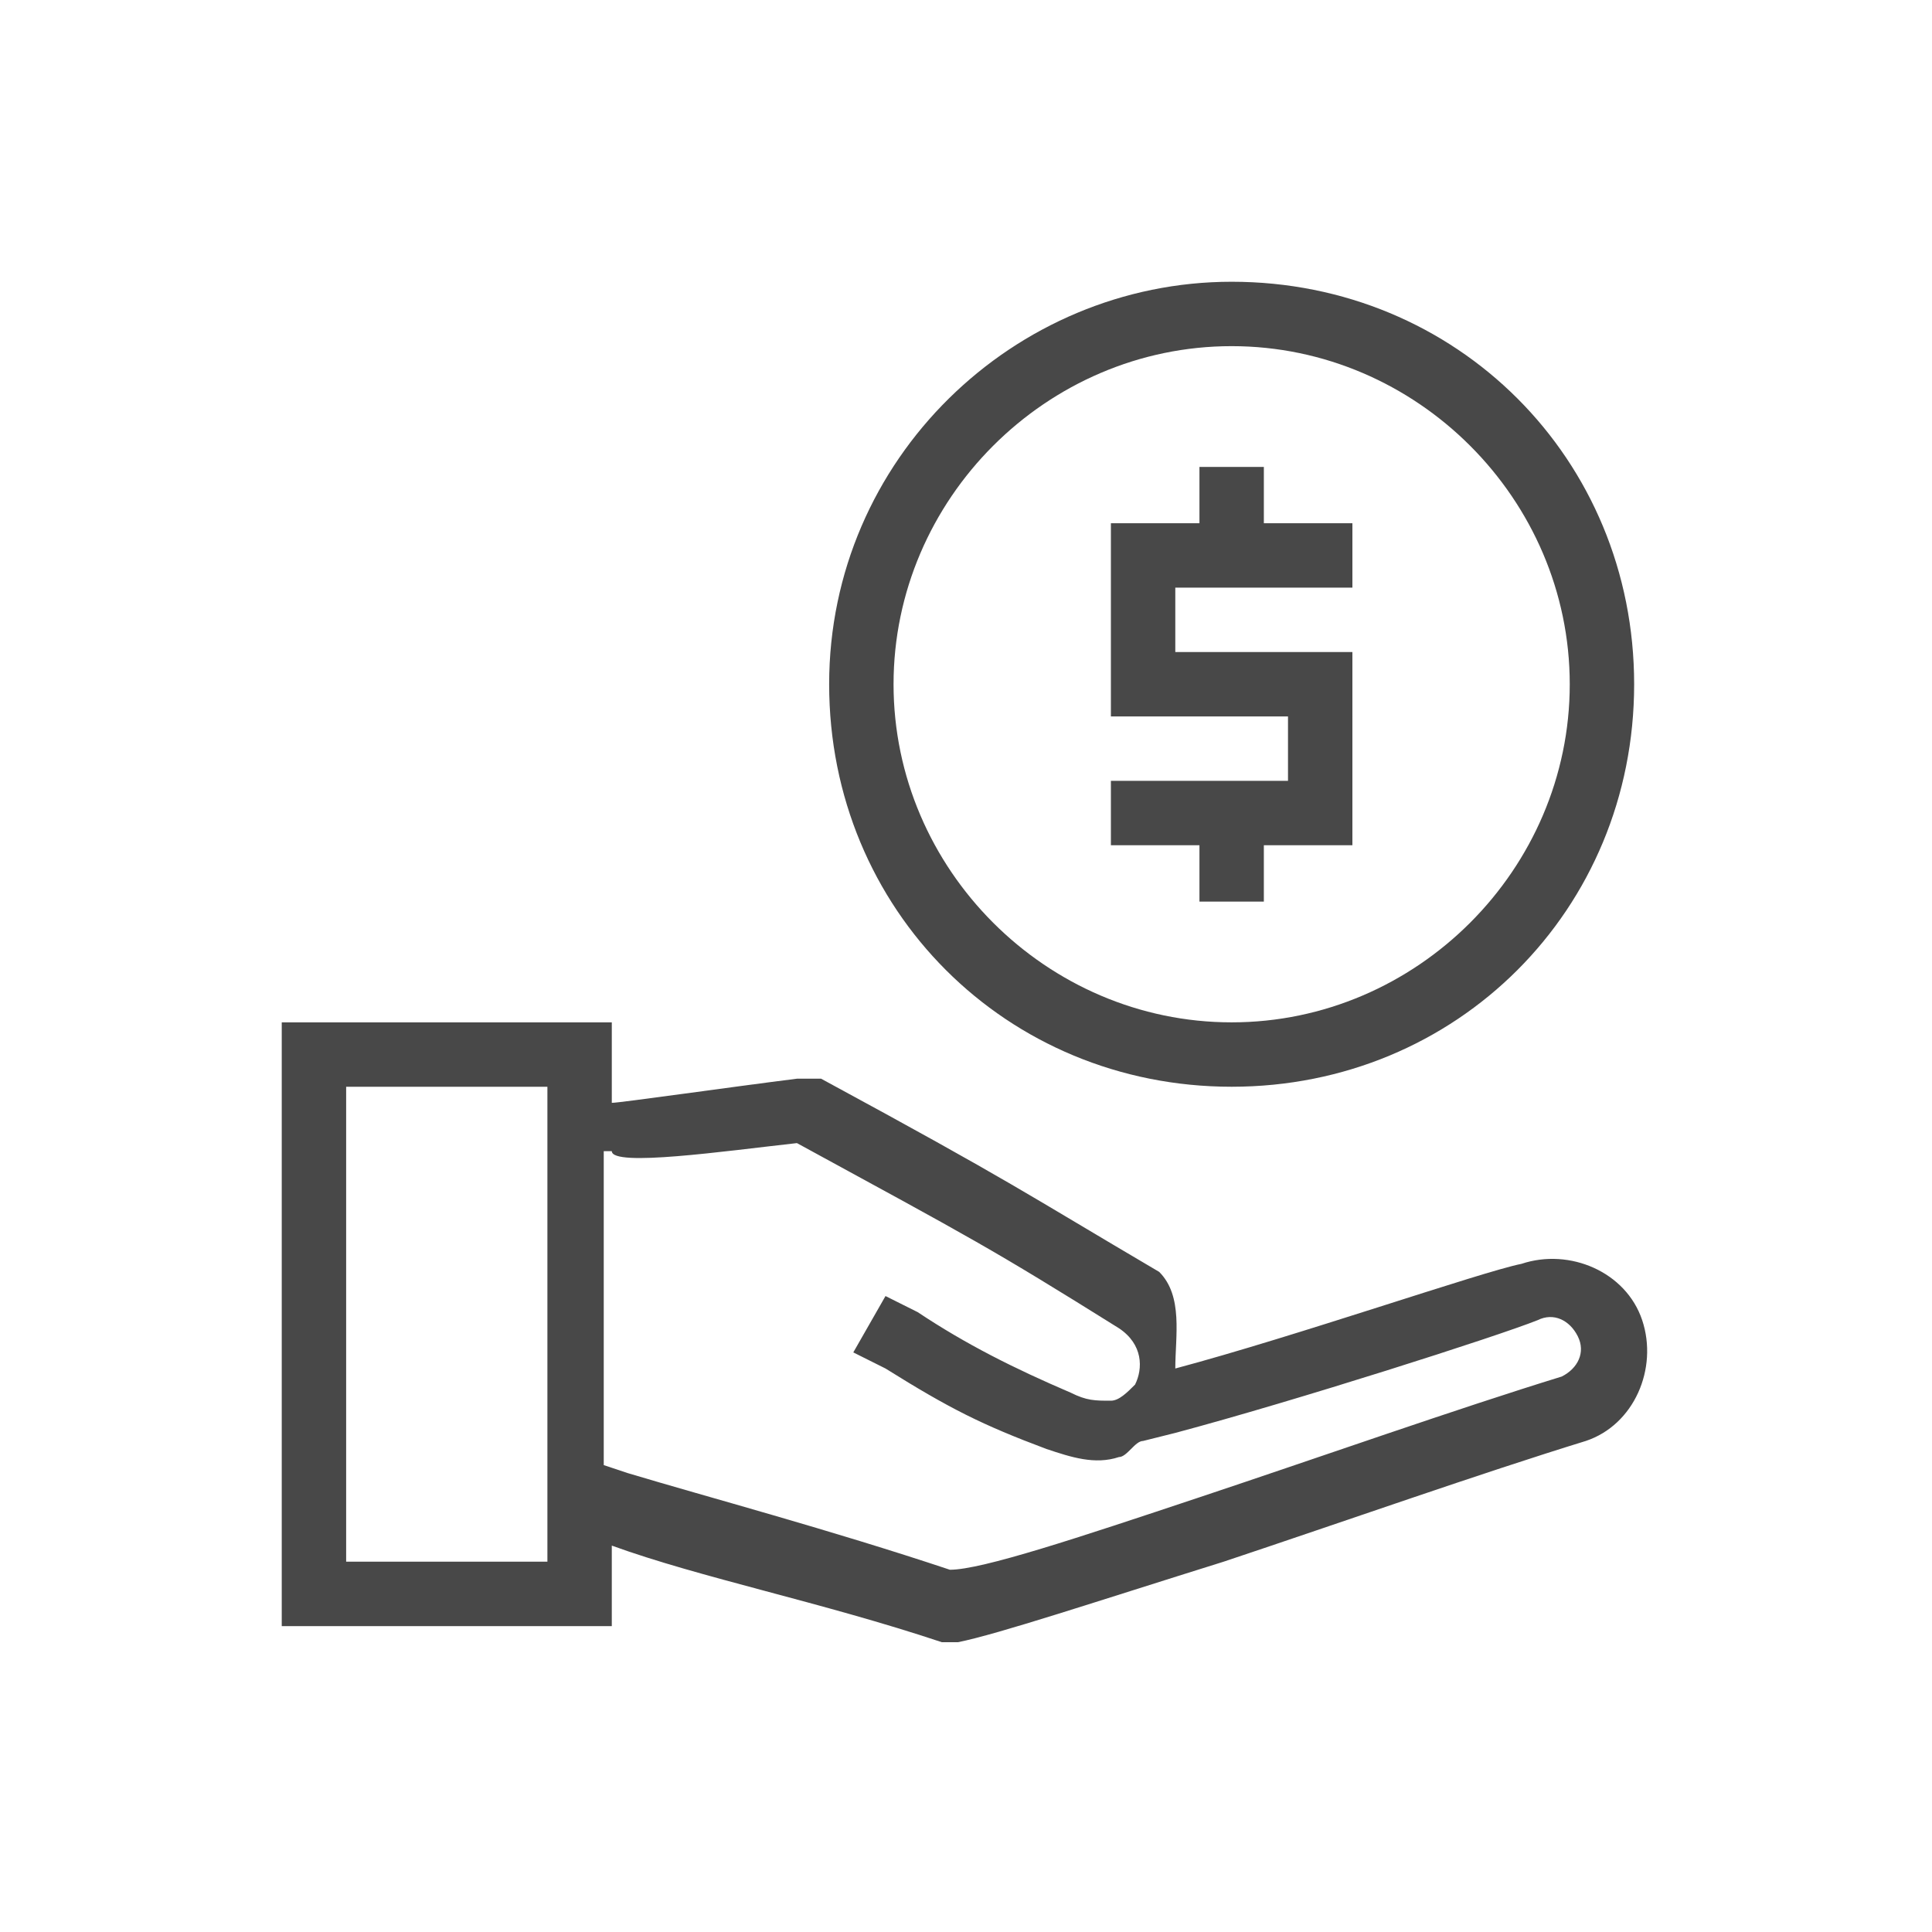 <?xml version="1.0" encoding="utf-8"?>
<!-- Generator: Adobe Illustrator 24.1.3, SVG Export Plug-In . SVG Version: 6.00 Build 0)  -->
<svg version="1.1" id="Layer_1" xmlns="http://www.w3.org/2000/svg" xmlns:xlink="http://www.w3.org/1999/xlink" x="0px" y="0px"
	 viewBox="0 0 24 24" style="enable-background:new 0 0 24 24;" xml:space="preserve">
<style type="text/css">
	.st0{fill:#484848;}
</style>
<g>
	
		<path color-rendering="auto" vector-effect="none" shape-rendering="auto" text-rendering="auto" image-rendering="auto" class="st0" d="
		M3.5,12.7v7.5h4.1v-1l0,0c1.1,0.4,2.6,0.7,4.1,1.2l0.1,0l0.1,0c0.5-0.1,1.7-0.5,3.3-1c1.5-0.5,3.2-1.1,4.5-1.5
		c0.6-0.2,0.9-0.9,0.7-1.5c0,0,0,0,0,0c-0.2-0.6-0.9-0.9-1.5-0.7c-0.5,0.1-2.8,0.9-4.3,1.3c0-0.4,0.1-0.9-0.2-1.2l0,0l0,0
		c-1.7-1-1.8-1.1-4.2-2.4L10,13.4l-0.1,0c-0.8,0.1-2.2,0.3-2.3,0.3v-1L3.5,12.7z M4.3,13.5h2.5v5.9H4.3L4.3,13.5z M9.9,14.2
		c2.2,1.2,2.4,1.3,4,2.3c0.3,0.2,0.3,0.5,0.2,0.7c-0.1,0.1-0.2,0.2-0.3,0.2c-0.2,0-0.3,0-0.5-0.1c-0.7-0.3-1.3-0.6-1.9-1L11,16.1
		l-0.4,0.7L11,17c0.8,0.5,1.2,0.7,2,1h0c0.3,0.1,0.6,0.2,0.9,0.1c0.1,0,0.2-0.2,0.3-0.2l0,0l0.4-0.1c1.5-0.4,4-1.2,4.5-1.4v0
		c0.2-0.1,0.4,0,0.5,0.2c0.1,0.2,0,0.4-0.2,0.5c0,0,0,0,0,0c-1.3,0.4-3,1-4.5,1.5c-1.5,0.5-2.7,0.9-3.1,0.9c-1.5-0.5-3-0.9-4-1.2
		l-0.3-0.1v-3.9l0.1,0C7.6,14.5,9,14.3,9.9,14.2L9.9,14.2z"/>
	
		<path color-rendering="auto" vector-effect="none" shape-rendering="auto" text-rendering="auto" image-rendering="auto" class="st0" d="
		M15.3,3.5c-2.7,0-5,2.2-5,5c0,2.8,2.2,5,5,5c2.8,0,5-2.2,5-5C20.3,5.7,18.1,3.5,15.3,3.5z M15.3,4.3c2.3,0,4.2,1.9,4.2,4.2
		c0,2.3-1.9,4.2-4.2,4.2c-2.3,0-4.2-1.9-4.2-4.2C11.1,6.2,13,4.3,15.3,4.3C15.3,4.3,15.3,4.3,15.3,4.3L15.3,4.3z"/>
	
		<path color-rendering="auto" vector-effect="none" shape-rendering="auto" text-rendering="auto" image-rendering="auto" class="st0" d="
		M14.9,5.8v0.7h-1.1v2.4H16v0.8h-2.2v0.8h1.1v0.7h0.8v-0.7h1.1V8.1h-2.2V7.3h2.2V6.5h-1.1V5.8L14.9,5.8z"/>
</g>
</svg>
